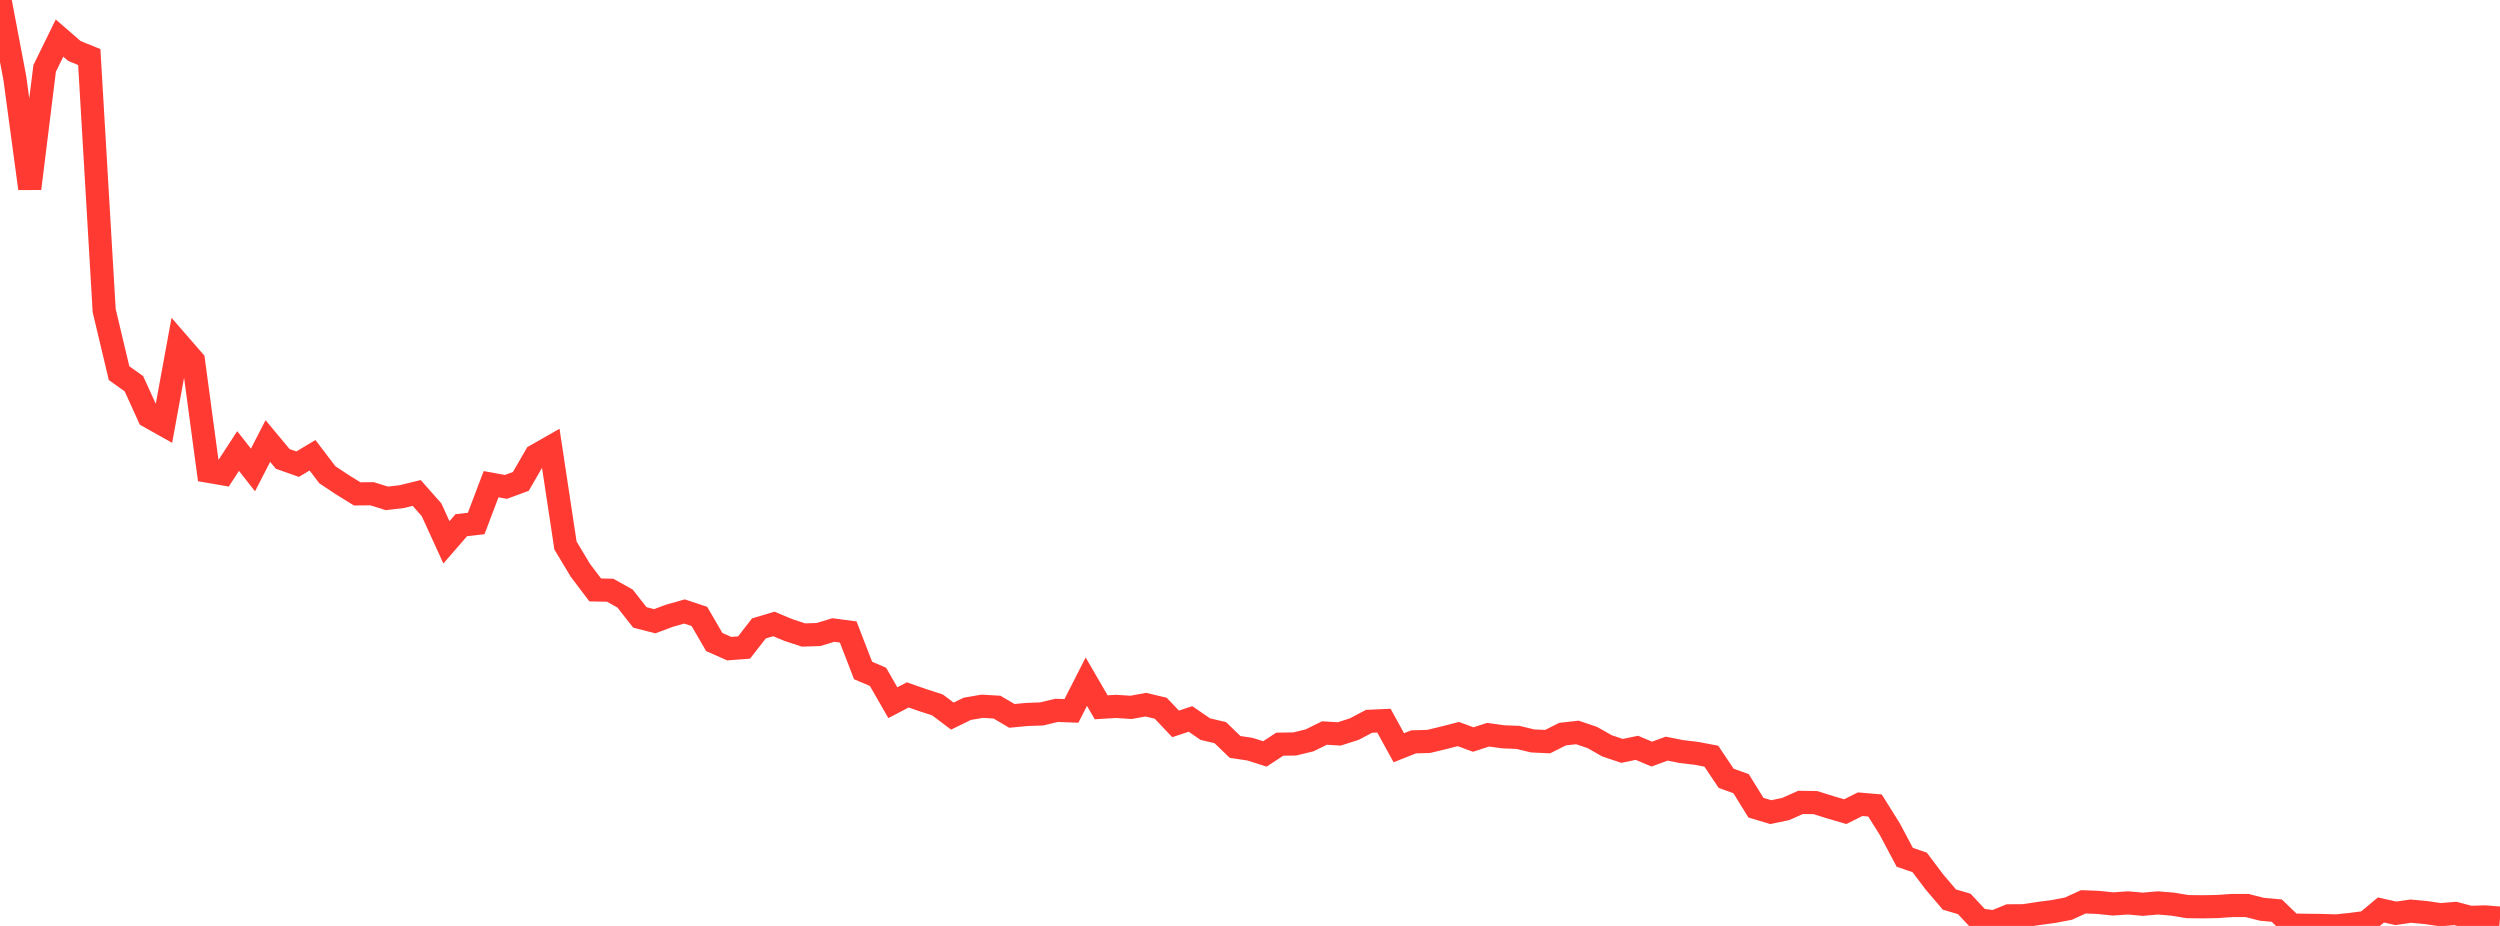 <?xml version="1.0" standalone="no"?>
<!DOCTYPE svg PUBLIC "-//W3C//DTD SVG 1.1//EN" "http://www.w3.org/Graphics/SVG/1.1/DTD/svg11.dtd">

<svg width="135" height="50" viewBox="0 0 135 50" preserveAspectRatio="none" 
  xmlns="http://www.w3.org/2000/svg"
  xmlns:xlink="http://www.w3.org/1999/xlink">


<polyline points="0.0, 0.0 0.804, 4.234 1.607, 10.182 2.411, 3.693 3.214, 2.055 4.018, 2.753 4.821, 3.081 5.625, 16.769 6.429, 20.149 7.232, 20.722 8.036, 22.49 8.839, 22.941 9.643, 18.552 10.446, 19.477 11.25, 25.448 12.054, 25.588 12.857, 24.355 13.661, 25.379 14.464, 23.815 15.268, 24.781 16.071, 25.066 16.875, 24.584 17.679, 25.639 18.482, 26.171 19.286, 26.669 20.089, 26.662 20.893, 26.913 21.696, 26.817 22.5, 26.619 23.304, 27.528 24.107, 29.286 24.911, 28.359 25.714, 28.269 26.518, 26.146 27.321, 26.292 28.125, 25.995 28.929, 24.604 29.732, 24.146 30.536, 29.458 31.339, 30.795 32.143, 31.857 32.946, 31.872 33.75, 32.319 34.554, 33.341 35.357, 33.546 36.161, 33.246 36.964, 33.02 37.768, 33.288 38.571, 34.67 39.375, 35.027 40.179, 34.966 40.982, 33.935 41.786, 33.693 42.589, 34.028 43.393, 34.291 44.196, 34.264 45.0, 34.021 45.804, 34.128 46.607, 36.207 47.411, 36.548 48.214, 37.946 49.018, 37.525 49.821, 37.805 50.625, 38.066 51.429, 38.67 52.232, 38.276 53.036, 38.138 53.839, 38.185 54.643, 38.658 55.446, 38.582 56.25, 38.552 57.054, 38.36 57.857, 38.388 58.661, 36.811 59.464, 38.194 60.268, 38.145 61.071, 38.198 61.875, 38.052 62.679, 38.244 63.482, 39.09 64.286, 38.823 65.089, 39.374 65.893, 39.562 66.696, 40.335 67.5, 40.456 68.304, 40.712 69.107, 40.186 69.911, 40.174 70.714, 39.981 71.518, 39.583 72.321, 39.631 73.125, 39.374 73.929, 38.951 74.732, 38.915 75.536, 40.378 76.339, 40.059 77.143, 40.038 77.946, 39.845 78.75, 39.639 79.554, 39.935 80.357, 39.674 81.161, 39.787 81.964, 39.819 82.768, 40.011 83.571, 40.048 84.375, 39.643 85.179, 39.552 85.982, 39.824 86.786, 40.278 87.589, 40.548 88.393, 40.382 89.196, 40.721 90.0, 40.427 90.804, 40.585 91.607, 40.681 92.411, 40.834 93.214, 42.03 94.018, 42.318 94.821, 43.615 95.625, 43.855 96.429, 43.686 97.232, 43.328 98.036, 43.341 98.839, 43.594 99.643, 43.829 100.446, 43.427 101.25, 43.496 102.054, 44.782 102.857, 46.294 103.661, 46.569 104.464, 47.633 105.268, 48.576 106.071, 48.812 106.875, 49.673 107.679, 49.781 108.482, 49.455 109.286, 49.449 110.089, 49.328 110.893, 49.22 111.696, 49.067 112.5, 48.698 113.304, 48.73 114.107, 48.813 114.911, 48.757 115.714, 48.829 116.518, 48.758 117.321, 48.823 118.125, 48.957 118.929, 48.967 119.732, 48.953 120.536, 48.897 121.339, 48.896 122.143, 49.101 122.946, 49.173 123.75, 49.951 124.554, 49.967 125.357, 49.976 126.161, 50.0 126.964, 49.916 127.768, 49.81 128.571, 49.138 129.375, 49.319 130.179, 49.202 130.982, 49.276 131.786, 49.392 132.589, 49.327 133.393, 49.538 134.196, 49.513 135.0, 49.579" fill="none" stroke="#ff3a33" stroke-width="1.25"/>

</svg>